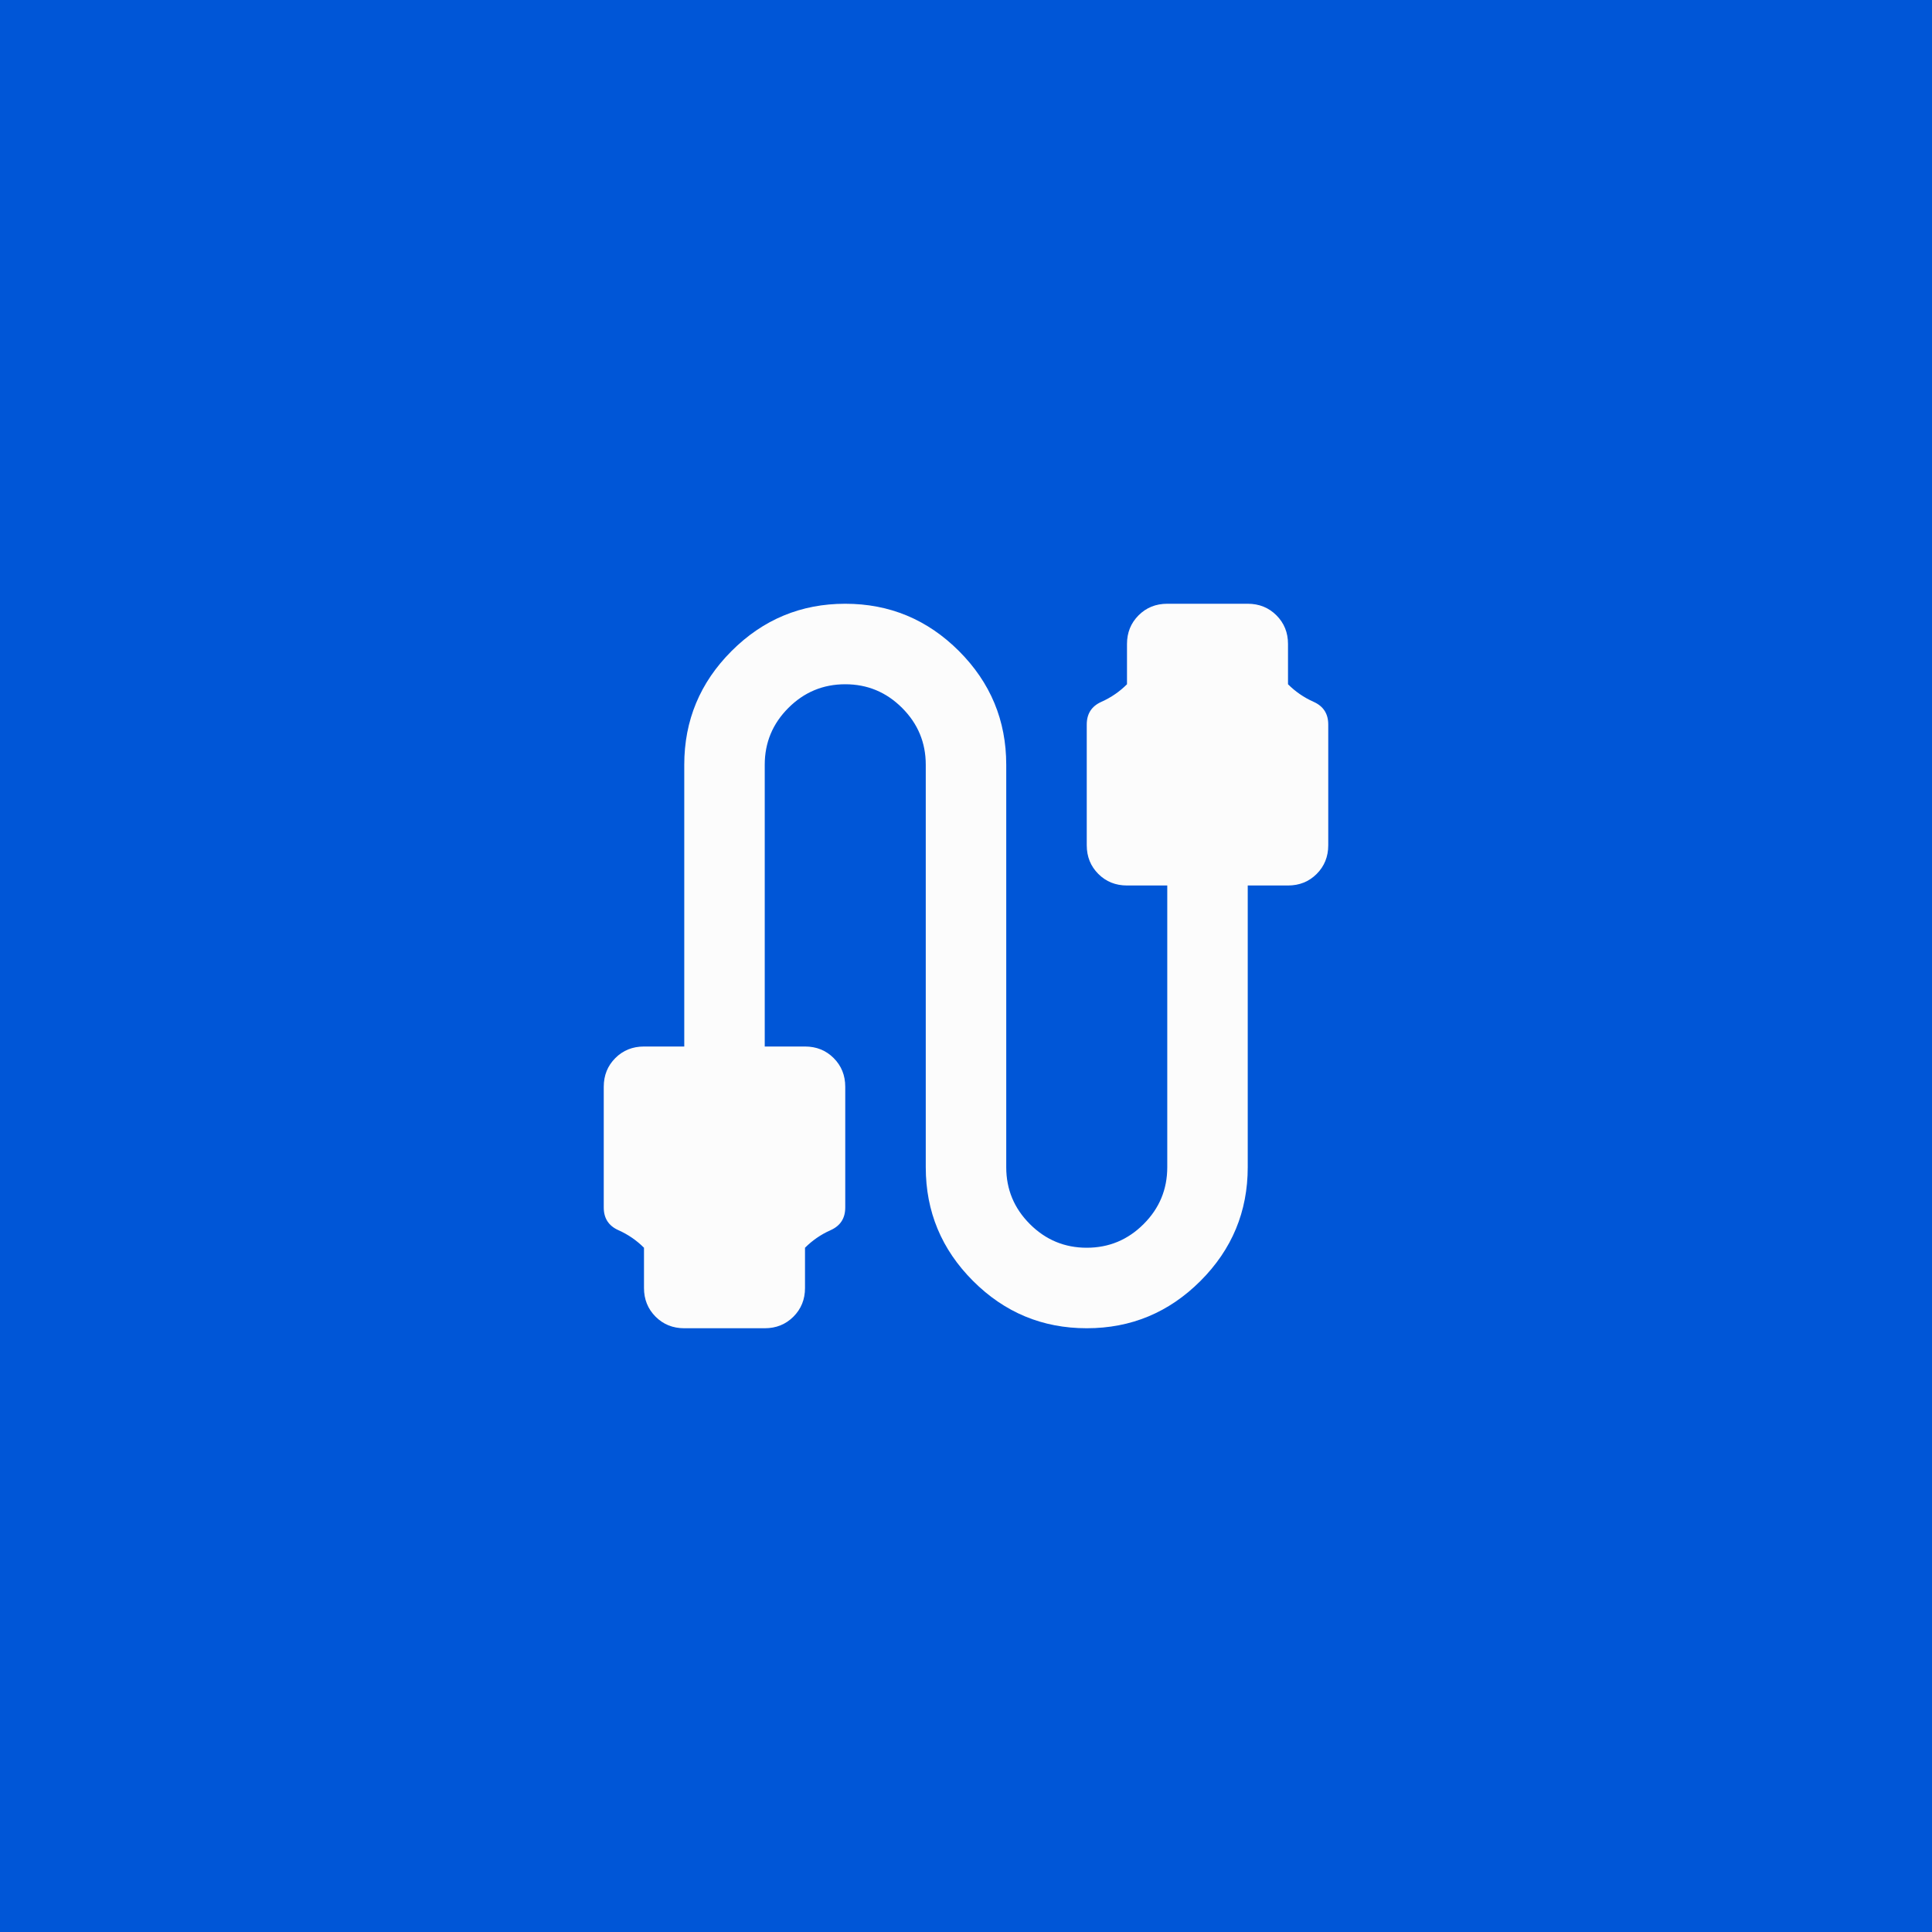 <?xml version="1.0" encoding="UTF-8"?> <svg xmlns="http://www.w3.org/2000/svg" width="64" height="64" viewBox="0 0 64 64" fill="none"><path d="M0 0H64V64H0V0Z" fill="#0056D7"></path><mask id="mask0_53_3628" style="mask-type:alpha" maskUnits="userSpaceOnUse" x="16" y="16" width="32" height="32"><rect x="16" y="16" width="32" height="32" fill="#D9D9D9"></rect></mask><g mask="url(#mask0_53_3628)"><path d="M22.667 44C22.289 44 21.972 43.872 21.717 43.617C21.461 43.361 21.333 43.044 21.333 42.667V41.333C21.089 41.089 20.806 40.894 20.483 40.75C20.161 40.606 20 40.356 20 40V36C20 35.622 20.128 35.306 20.383 35.05C20.639 34.794 20.956 34.667 21.333 34.667H22.667V25.333C22.667 23.867 23.189 22.611 24.233 21.567C25.278 20.522 26.533 20 28 20C29.467 20 30.722 20.522 31.767 21.567C32.811 22.611 33.333 23.867 33.333 25.333V38.667C33.333 39.4 33.594 40.028 34.117 40.55C34.639 41.072 35.267 41.333 36 41.333C36.733 41.333 37.361 41.072 37.883 40.55C38.406 40.028 38.667 39.4 38.667 38.667V29.333H37.333C36.956 29.333 36.639 29.206 36.383 28.95C36.128 28.694 36 28.378 36 28V24C36 23.644 36.161 23.394 36.483 23.25C36.806 23.106 37.089 22.911 37.333 22.667V21.333C37.333 20.956 37.461 20.639 37.717 20.383C37.972 20.128 38.289 20 38.667 20H41.333C41.711 20 42.028 20.128 42.283 20.383C42.539 20.639 42.667 20.956 42.667 21.333V22.667C42.911 22.911 43.194 23.106 43.517 23.25C43.839 23.394 44 23.644 44 24V28C44 28.378 43.872 28.694 43.617 28.95C43.361 29.206 43.044 29.333 42.667 29.333H41.333V38.667C41.333 40.133 40.811 41.389 39.767 42.433C38.722 43.478 37.467 44 36 44C34.533 44 33.278 43.478 32.233 42.433C31.189 41.389 30.667 40.133 30.667 38.667V25.333C30.667 24.6 30.406 23.972 29.883 23.45C29.361 22.928 28.733 22.667 28 22.667C27.267 22.667 26.639 22.928 26.117 23.45C25.594 23.972 25.333 24.6 25.333 25.333V34.667H26.667C27.044 34.667 27.361 34.794 27.617 35.05C27.872 35.306 28 35.622 28 36V40C28 40.356 27.839 40.606 27.517 40.75C27.194 40.894 26.911 41.089 26.667 41.333V42.667C26.667 43.044 26.539 43.361 26.283 43.617C26.028 43.872 25.711 44 25.333 44H22.667Z" fill="#FCFCFC"></path></g></svg> 
